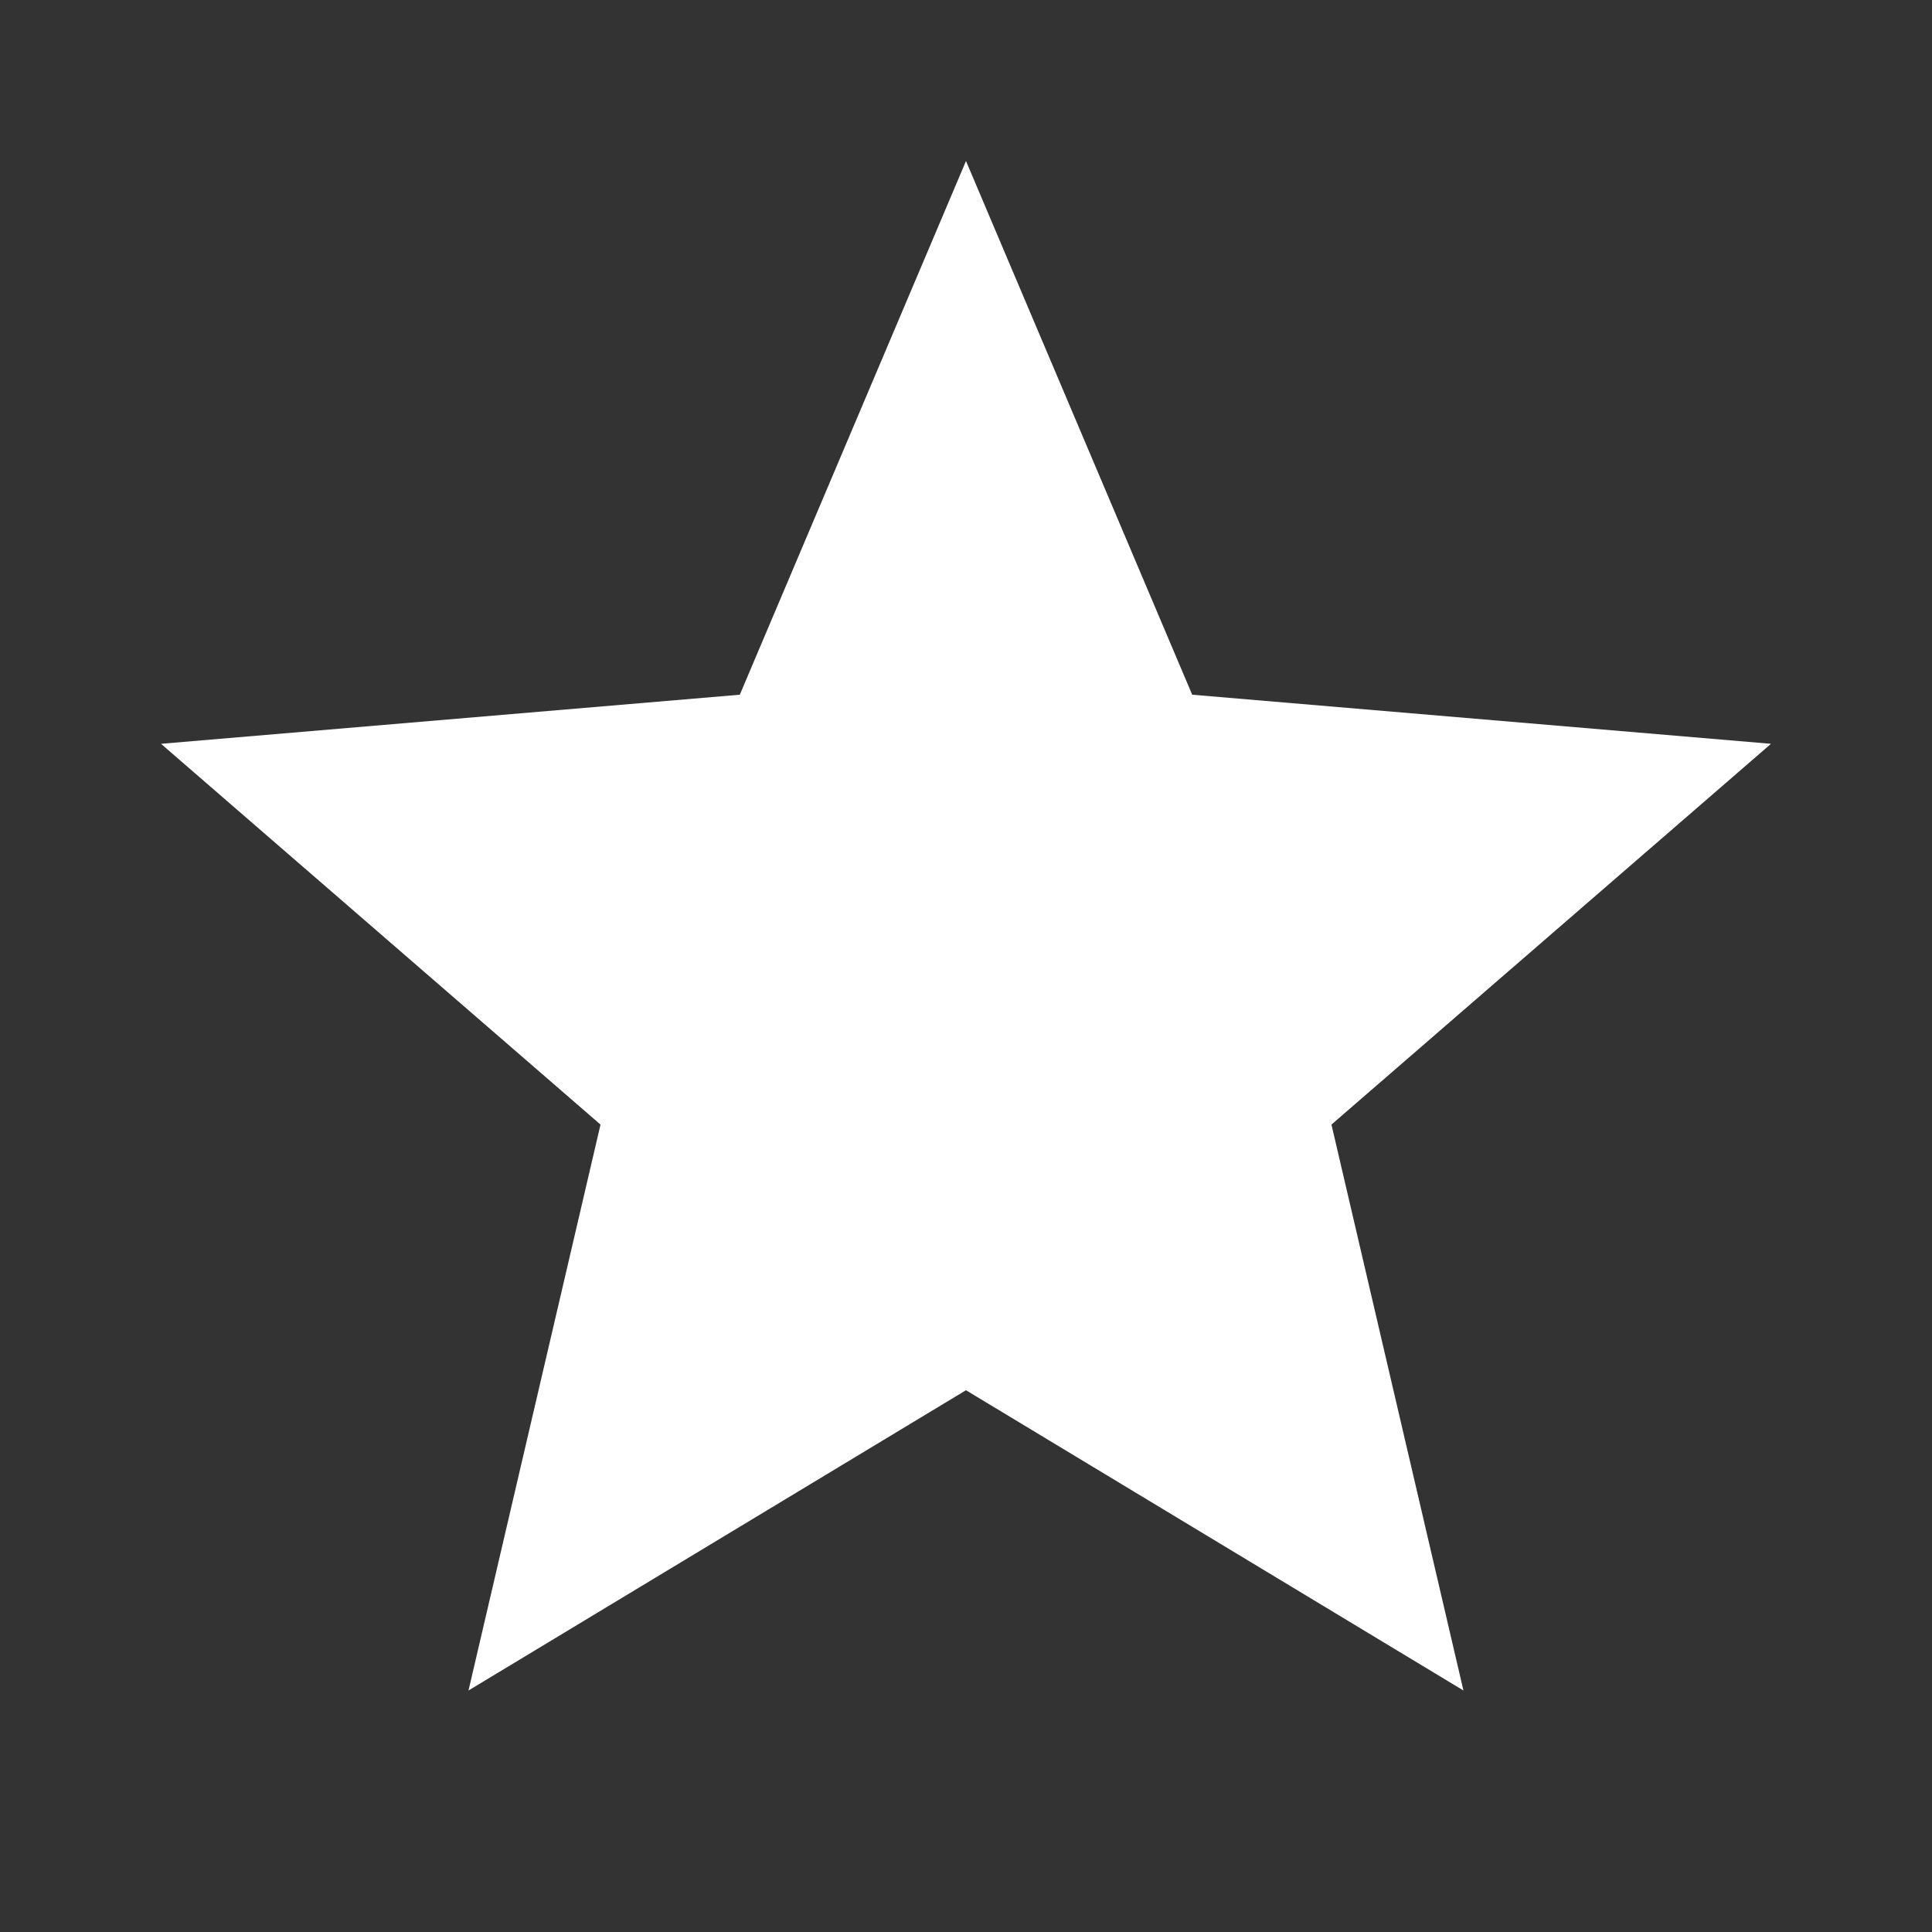 <svg xmlns="http://www.w3.org/2000/svg" width="71.461" height="71.461" viewBox="0 0 71.461 71.461"><rect x="0" y="0" width="71.461" height="71.461" fill="#333333" stroke="none"/><defs><style>.a{fill:none;}.b{fill:#fff;}</style></defs><path class="a" d="M0,0H71.461V71.461H0Z"/><path class="b" d="M31.775,47.467l18.4,11.106L45.293,37.641,61.551,23.557,40.142,21.741,31.775,2,23.409,21.741,2,23.557,18.257,37.641,13.374,58.573Z" transform="translate(3.955 3.955)"/><path class="a" d="M0,0H71.461V71.461H0Z"/></svg>